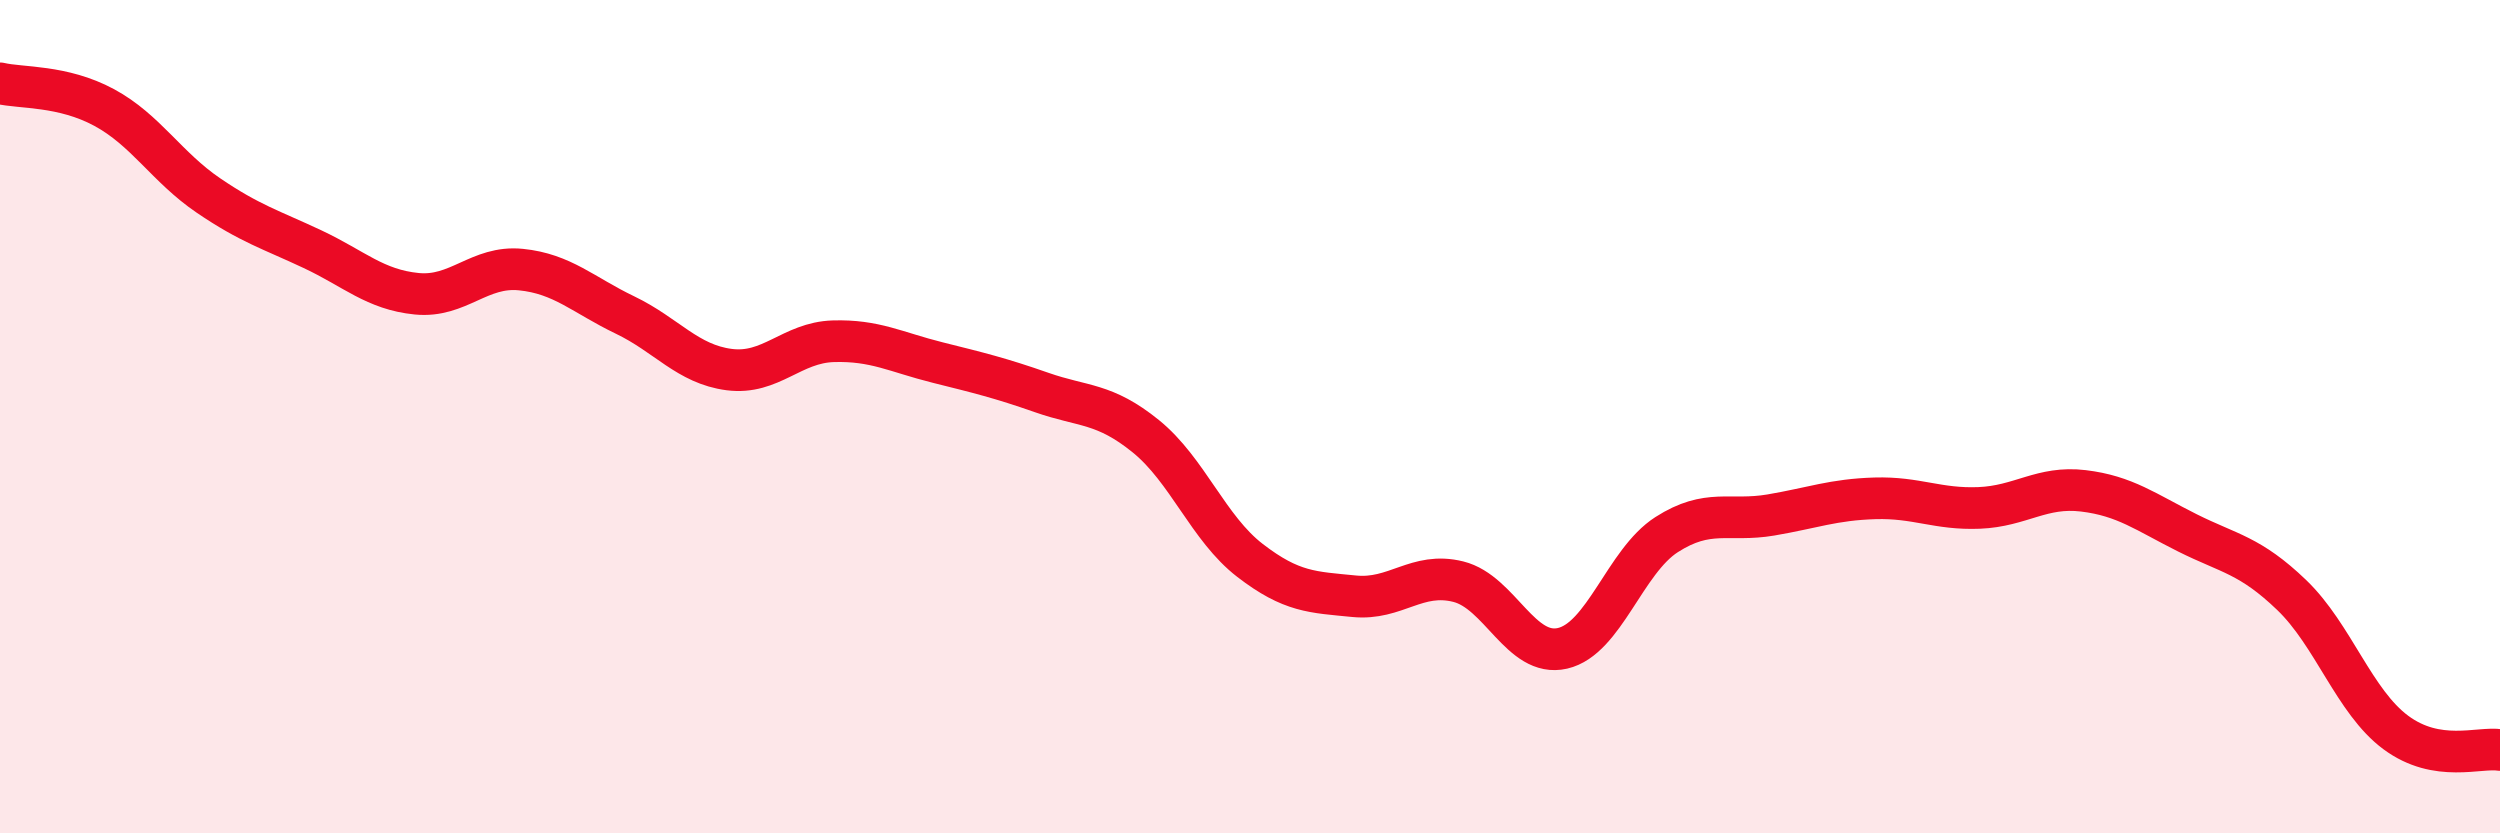 
    <svg width="60" height="20" viewBox="0 0 60 20" xmlns="http://www.w3.org/2000/svg">
      <path
        d="M 0,2 C 0.5,2.12 1.5,2.04 2.5,2.58 C 3.5,3.12 4,4.01 5,4.69 C 6,5.37 6.5,5.51 7.5,5.98 C 8.5,6.45 9,6.95 10,7.05 C 11,7.15 11.5,6.37 12.5,6.47 C 13.5,6.57 14,7.08 15,7.56 C 16,8.04 16.5,8.74 17.5,8.87 C 18.5,9 19,8.22 20,8.19 C 21,8.16 21.5,8.45 22.5,8.7 C 23.5,8.95 24,9.07 25,9.42 C 26,9.77 26.5,9.66 27.5,10.47 C 28.5,11.28 29,12.68 30,13.45 C 31,14.22 31.5,14.21 32.5,14.31 C 33.5,14.41 34,13.71 35,13.96 C 36,14.21 36.5,15.79 37.5,15.56 C 38.5,15.33 39,13.47 40,12.83 C 41,12.19 41.5,12.53 42.5,12.36 C 43.5,12.19 44,11.99 45,11.96 C 46,11.93 46.5,12.23 47.5,12.19 C 48.5,12.15 49,11.66 50,11.78 C 51,11.9 51.5,12.29 52.5,12.79 C 53.5,13.29 54,13.32 55,14.28 C 56,15.24 56.5,16.84 57.5,17.58 C 58.5,18.32 59.5,17.92 60,18L60 20L0 20Z"
        fill="#EB0A25"
        opacity="0.1"
        stroke-linecap="round"
        stroke-linejoin="round"
      />
      <path
        d="M 0,2 C 0.5,2.12 1.5,2.04 2.5,2.58 C 3.5,3.12 4,4.01 5,4.69 C 6,5.37 6.5,5.51 7.5,5.98 C 8.5,6.45 9,6.95 10,7.05 C 11,7.15 11.5,6.37 12.5,6.47 C 13.5,6.57 14,7.08 15,7.56 C 16,8.04 16.5,8.74 17.5,8.87 C 18.5,9 19,8.22 20,8.19 C 21,8.16 21.5,8.45 22.5,8.7 C 23.5,8.95 24,9.07 25,9.42 C 26,9.77 26.5,9.66 27.5,10.47 C 28.5,11.28 29,12.68 30,13.45 C 31,14.22 31.5,14.21 32.5,14.31 C 33.5,14.41 34,13.71 35,13.96 C 36,14.21 36.5,15.79 37.5,15.56 C 38.5,15.33 39,13.47 40,12.83 C 41,12.19 41.5,12.53 42.5,12.36 C 43.5,12.19 44,11.99 45,11.96 C 46,11.93 46.5,12.23 47.5,12.19 C 48.5,12.15 49,11.66 50,11.78 C 51,11.9 51.5,12.29 52.5,12.79 C 53.5,13.29 54,13.32 55,14.28 C 56,15.24 56.5,16.84 57.5,17.58 C 58.5,18.32 59.5,17.92 60,18"
        stroke="#EB0A25"
        stroke-width="1"
        fill="none"
        stroke-linecap="round"
        stroke-linejoin="round"
      />
    </svg>
  